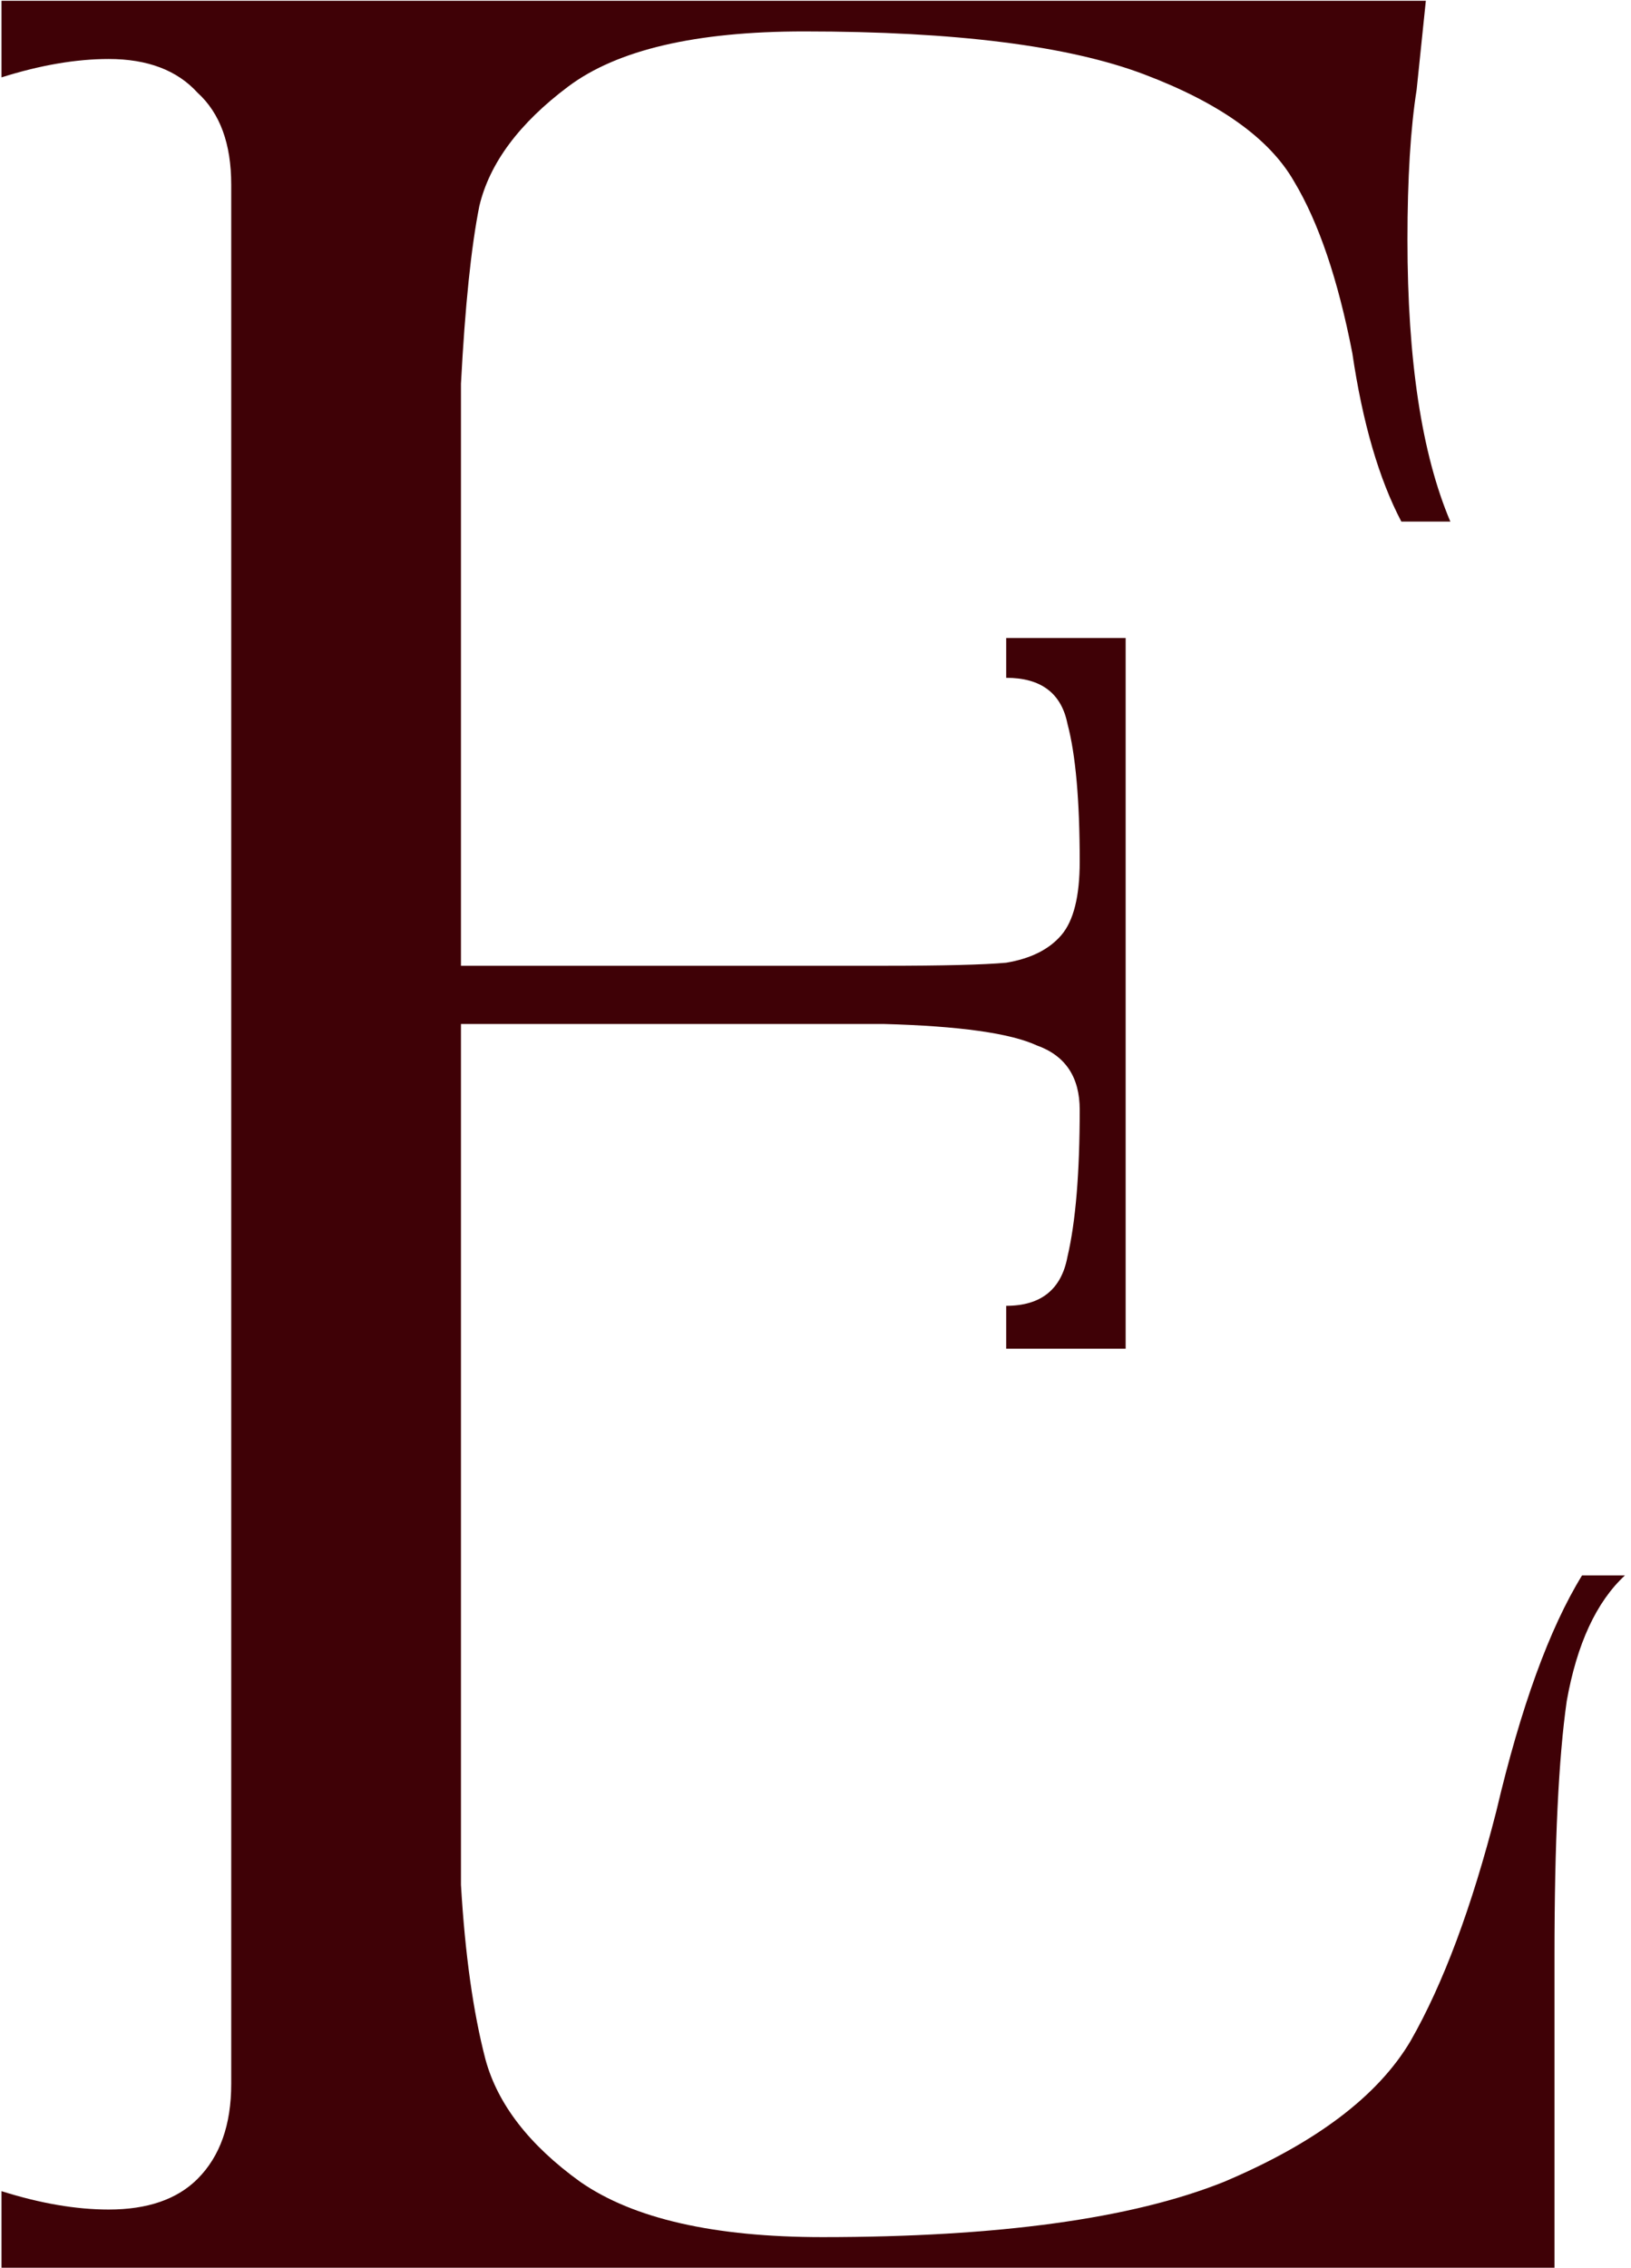 <?xml version="1.0" encoding="UTF-8"?> <svg xmlns="http://www.w3.org/2000/svg" width="123" height="171" viewBox="0 0 123 171" fill="none"><path d="M122.543 118.794C120.387 120.796 118.924 123.953 118.154 128.265C117.538 132.577 117.23 138.968 117.23 147.438V171H0.113V165.225C3.039 166.149 5.734 166.611 8.198 166.611C11.124 166.611 13.357 165.841 14.897 164.301C16.591 162.607 17.438 160.22 17.438 157.14V13.92C17.438 10.84 16.591 8.53 14.897 6.99C13.357 5.296 11.124 4.449 8.198 4.449C5.734 4.449 3.039 4.911 0.113 5.835V0.06H107.528L106.835 6.759C106.373 9.685 106.142 13.458 106.142 18.078C106.142 27.164 107.22 34.248 109.376 39.33H105.68C103.986 36.096 102.754 31.861 101.984 26.625C100.906 21.081 99.443 16.769 97.595 13.689C95.747 10.455 91.974 7.76 86.276 5.604C80.578 3.448 72.031 2.37 60.635 2.37C52.473 2.37 46.544 3.756 42.848 6.528C39.152 9.3 36.919 12.303 36.149 15.537C35.533 18.617 35.071 23.083 34.763 28.935V72.825H66.641C71.107 72.825 74.187 72.748 75.881 72.594C77.729 72.286 79.115 71.593 80.039 70.515C80.963 69.437 81.425 67.589 81.425 64.971C81.425 60.351 81.117 56.886 80.501 54.576C80.039 52.266 78.499 51.111 75.881 51.111V48.108H84.89V101.7H75.881V98.466C78.499 98.466 80.039 97.234 80.501 94.77C81.117 92.152 81.425 88.456 81.425 83.682C81.425 81.218 80.347 79.601 78.191 78.831C76.189 77.907 72.339 77.368 66.641 77.214H34.763V142.125C35.071 147.361 35.687 151.75 36.611 155.292C37.535 158.68 39.922 161.76 43.772 164.532C47.776 167.304 53.859 168.69 62.021 168.69C75.265 168.69 85.352 167.304 92.282 164.532C99.212 161.606 103.909 158.064 106.373 153.906C108.837 149.594 110.993 143.819 112.841 136.581C114.689 128.727 116.845 122.798 119.309 118.794H122.543Z" fill="#3F0106"></path></svg> 